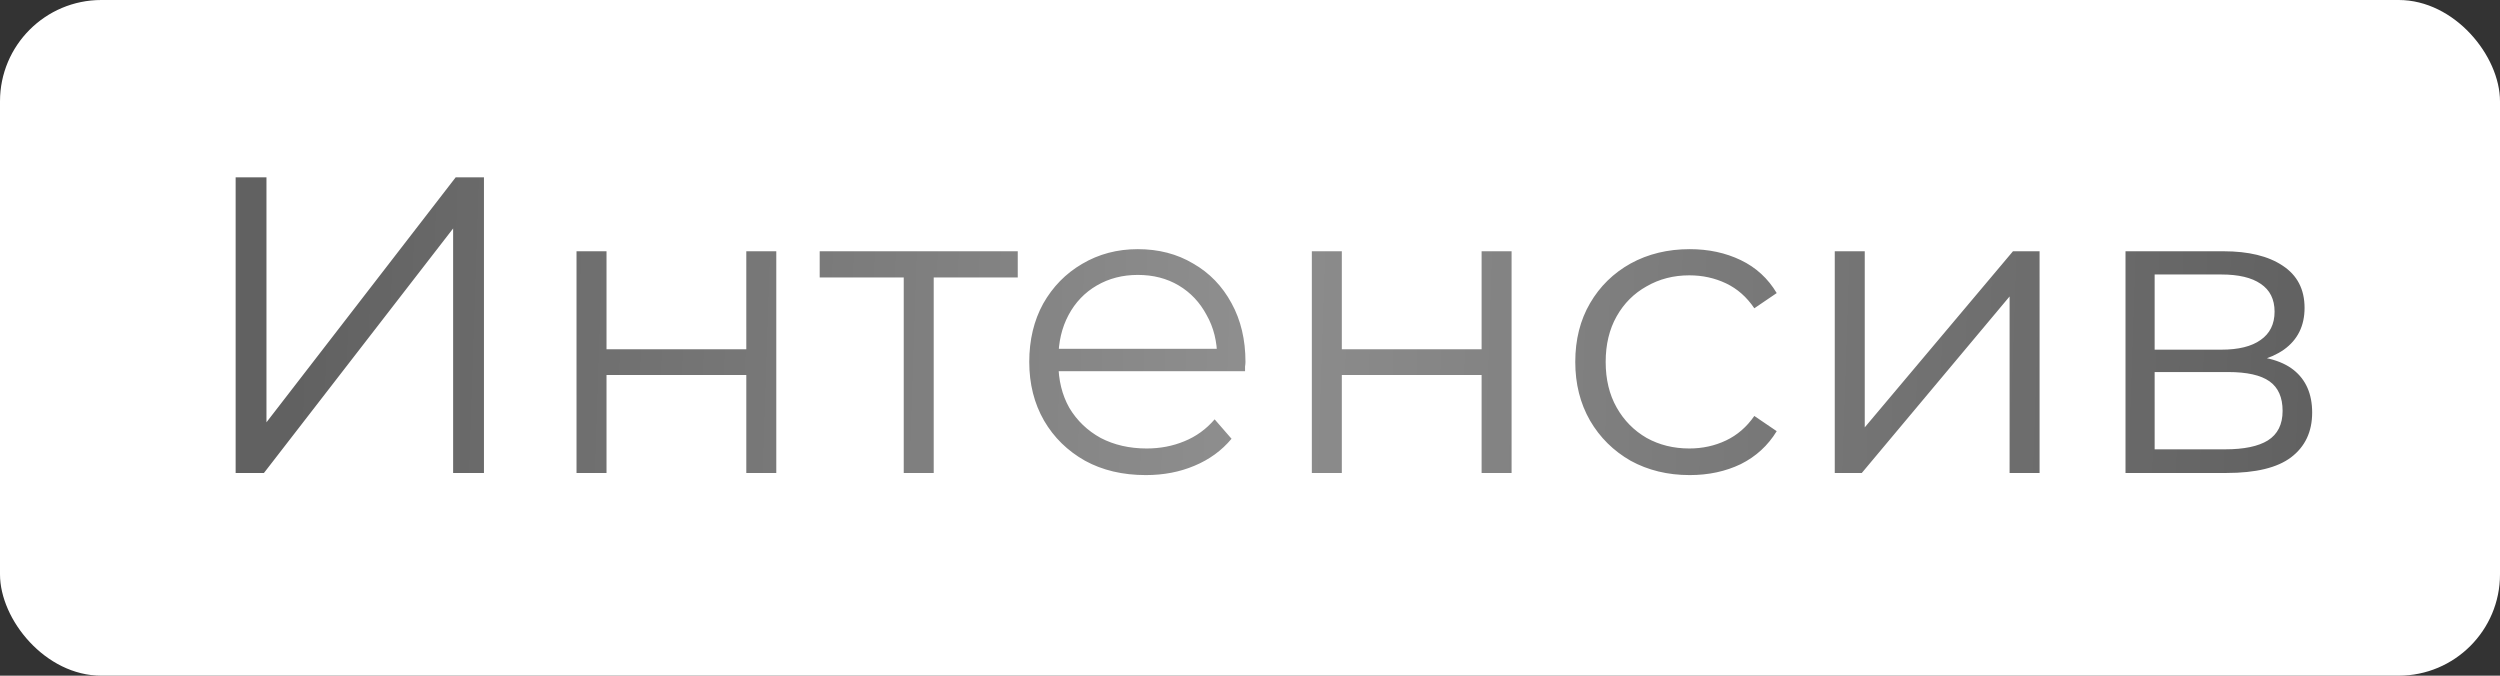 <?xml version="1.0" encoding="UTF-8"?> <svg xmlns="http://www.w3.org/2000/svg" width="148" height="40" viewBox="0 0 148 40" fill="none"><rect x="0" y="0" width="148" height="40" fill="#333333" stroke="none"/> <rect width="148" height="40" rx="6" fill="white"></rect> <path d="M13.95 28V10.5H15.775V25L26.975 10.5H28.65V28H26.825V13.525L15.625 28H13.95ZM34.13 28V14.875H35.906V20.675H44.181V14.875H45.956V28H44.181V22.2H35.906V28H34.13ZM53.501 28V15.95L53.951 16.425H48.526V14.875H60.251V16.425H54.826L55.276 15.95V28H53.501ZM67.832 28.125C66.465 28.125 65.265 27.842 64.232 27.275C63.198 26.692 62.39 25.9 61.807 24.9C61.223 23.883 60.932 22.725 60.932 21.425C60.932 20.125 61.207 18.975 61.757 17.975C62.323 16.975 63.09 16.192 64.057 15.625C65.04 15.042 66.14 14.75 67.357 14.75C68.59 14.75 69.682 15.033 70.632 15.6C71.598 16.15 72.357 16.933 72.907 17.95C73.457 18.95 73.732 20.108 73.732 21.425C73.732 21.508 73.723 21.6 73.707 21.7C73.707 21.783 73.707 21.875 73.707 21.975H62.282V20.65H72.757L72.057 21.175C72.057 20.225 71.848 19.383 71.432 18.65C71.032 17.9 70.482 17.317 69.782 16.9C69.082 16.483 68.273 16.275 67.357 16.275C66.457 16.275 65.648 16.483 64.932 16.9C64.215 17.317 63.657 17.9 63.257 18.65C62.857 19.4 62.657 20.258 62.657 21.225V21.5C62.657 22.5 62.873 23.383 63.307 24.15C63.757 24.9 64.373 25.492 65.157 25.925C65.957 26.342 66.865 26.55 67.882 26.55C68.682 26.55 69.423 26.408 70.107 26.125C70.807 25.842 71.407 25.408 71.907 24.825L72.907 25.975C72.323 26.675 71.59 27.208 70.707 27.575C69.84 27.942 68.882 28.125 67.832 28.125ZM77.661 28V14.875H79.436V20.675H87.711V14.875H89.486V28H87.711V22.2H79.436V28H77.661ZM100.031 28.125C98.731 28.125 97.564 27.842 96.531 27.275C95.514 26.692 94.714 25.9 94.131 24.9C93.547 23.883 93.256 22.725 93.256 21.425C93.256 20.108 93.547 18.95 94.131 17.95C94.714 16.95 95.514 16.167 96.531 15.6C97.564 15.033 98.731 14.75 100.031 14.75C101.148 14.75 102.156 14.967 103.056 15.4C103.956 15.833 104.664 16.483 105.181 17.35L103.856 18.25C103.406 17.583 102.848 17.092 102.181 16.775C101.514 16.458 100.789 16.3 100.006 16.3C99.073 16.3 98.231 16.517 97.481 16.95C96.731 17.367 96.139 17.958 95.706 18.725C95.272 19.492 95.056 20.392 95.056 21.425C95.056 22.458 95.272 23.358 95.706 24.125C96.139 24.892 96.731 25.492 97.481 25.925C98.231 26.342 99.073 26.55 100.006 26.55C100.789 26.55 101.514 26.392 102.181 26.075C102.848 25.758 103.406 25.275 103.856 24.625L105.181 25.525C104.664 26.375 103.956 27.025 103.056 27.475C102.156 27.908 101.148 28.125 100.031 28.125ZM108.618 28V14.875H110.393V25.3L119.168 14.875H120.743V28H118.968V17.55L110.218 28H108.618ZM125.83 28V14.875H131.63C133.113 14.875 134.28 15.158 135.13 15.725C135.996 16.292 136.43 17.125 136.43 18.225C136.43 19.292 136.021 20.117 135.205 20.7C134.388 21.267 133.313 21.55 131.98 21.55L132.33 21.025C133.896 21.025 135.046 21.317 135.78 21.9C136.513 22.483 136.88 23.325 136.88 24.425C136.88 25.558 136.463 26.442 135.63 27.075C134.813 27.692 133.538 28 131.805 28H125.83ZM127.555 26.6H131.73C132.846 26.6 133.688 26.425 134.255 26.075C134.838 25.708 135.13 25.125 135.13 24.325C135.13 23.525 134.871 22.942 134.355 22.575C133.838 22.208 133.021 22.025 131.905 22.025H127.555V26.6ZM127.555 20.7H131.505C132.521 20.7 133.296 20.508 133.83 20.125C134.38 19.742 134.655 19.183 134.655 18.45C134.655 17.717 134.38 17.167 133.83 16.8C133.296 16.433 132.521 16.25 131.505 16.25H127.555V20.7Z" fill="url(#paint0_linear_41_18)"></path> <defs> <linearGradient id="paint0_linear_41_18" x1="17.476" y1="20.091" x2="136.713" y2="24.048" gradientUnits="userSpaceOnUse"> <stop stop-color="#616161"></stop> <stop offset="0.468" stop-color="#8E8E8E"></stop> <stop offset="1" stop-color="#616161"></stop> </linearGradient> </defs> </svg> 